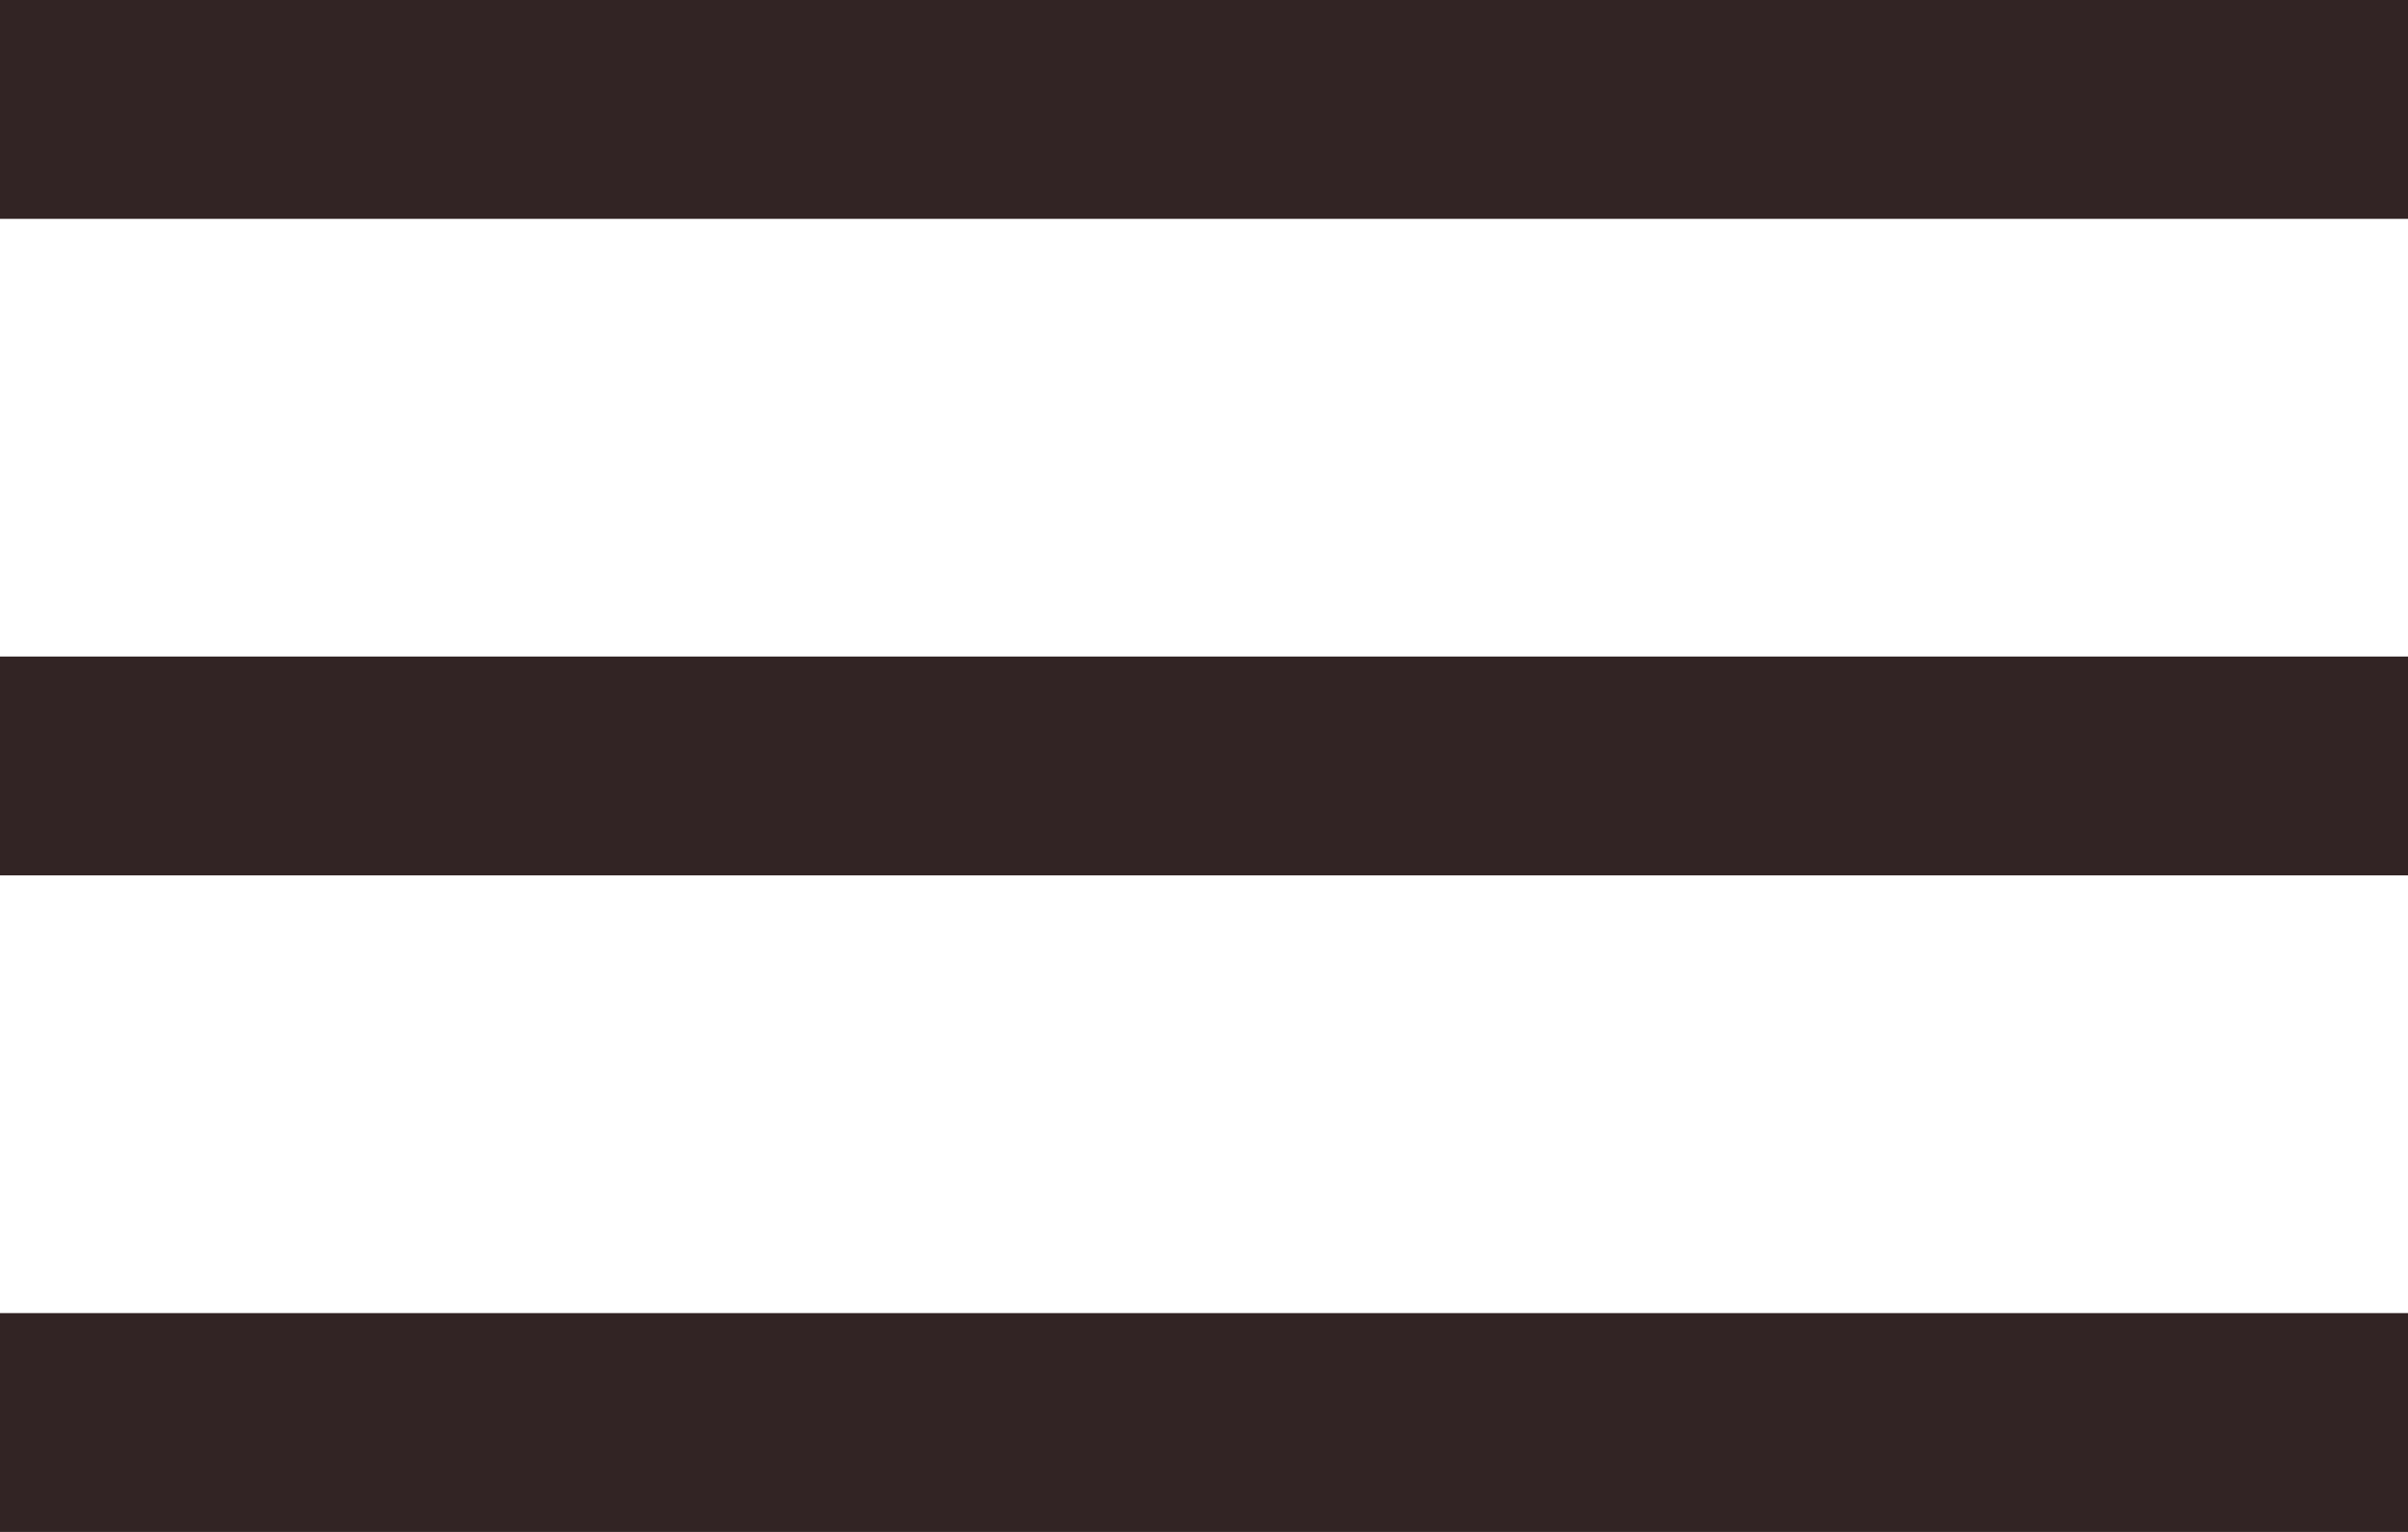 <?xml version="1.0" encoding="UTF-8"?> <svg xmlns="http://www.w3.org/2000/svg" width="22" height="14" viewBox="0 0 22 14" fill="none"> <rect width="22" height="2" fill="#322424"></rect> <rect y="6" width="22" height="2" fill="#322424"></rect> <rect y="12" width="22" height="2" fill="#322424"></rect> </svg> 